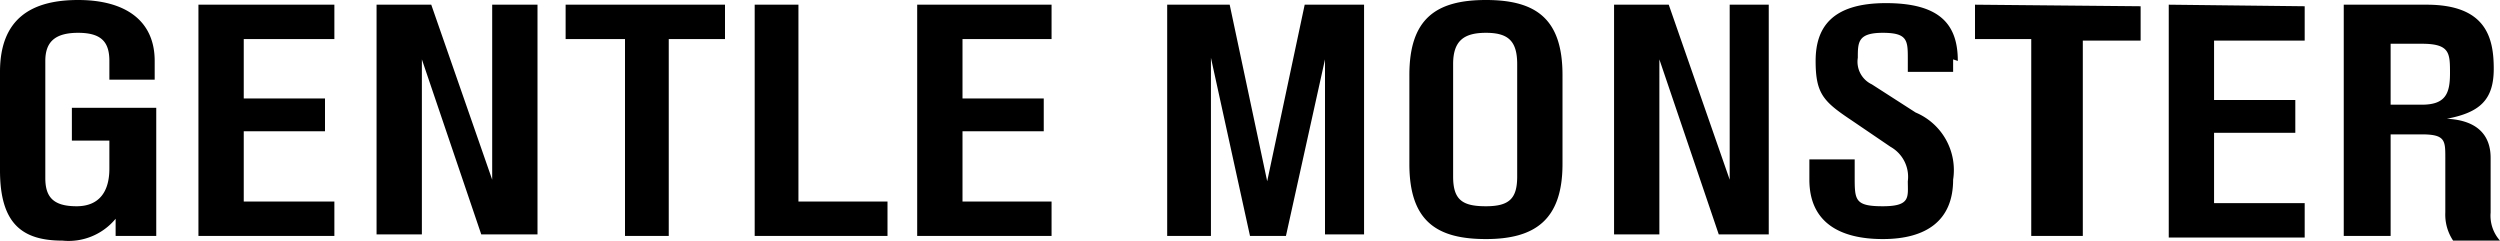 <?xml version="1.0" encoding="UTF-8"?>
<svg xmlns="http://www.w3.org/2000/svg" id="Layer_1" data-name="Layer 1" viewBox="0 0 16 1.54">
  <path d="M1.7,8.74V8.62c0-.12-.05-.18-.2-.18s-.21.06-.21.18v.75c0,.12.05.18.2.18s.21-.1.21-.24V9.13H1.46V8.92H2v.82H1.74V9.63a.39.39,0,0,1-.34.14c-.26,0-.4-.11-.4-.45V8.69c0-.34.2-.46.5-.46s.49.13.49.39v.12Zm1.44-.48v.22H2.56v.38h.52v.21H2.56v.45h.58v.22H2.27V8.26Zm1.3,0V9.73H4.08L3.7,8.61V9.73H3.41V8.26h.35l.39,1.12V8.26Zm1.2,0v.22H5.28V9.74H5V8.48H4.62V8.26Zm.47,1.26h.57v.22H5.83V8.26h.28ZM7.73,8.26v.22H7.16v.38h.52v.21H7.16v.45h.57v.22H6.87V8.26Zm2,0V9.73H9.48V8.61L9.23,9.74H9L8.75,8.6V9.74H8.47V8.26h.4l.24,1.13.24-1.13ZM11,8.71v.57c0,.36-.18.48-.49.48s-.49-.11-.49-.48V8.71c0-.36.17-.48.49-.48S11,8.35,11,8.71Zm-.29-.07c0-.15-.06-.2-.2-.2s-.21.05-.21.2v.72c0,.15.06.19.21.19s.2-.05.2-.19Zm1.61-.38V9.73H12l-.38-1.12V9.73h-.29V8.26h.35l.39,1.12V8.26Zm1.18.35v.08h-.29V8.61c0-.12,0-.17-.16-.17s-.16.06-.16.16a.16.16,0,0,0,.09.17l.28.18a.4.4,0,0,1,.24.43c0,.26-.17.38-.45.38s-.47-.11-.47-.38V9.25h.29v.11c0,.15,0,.19.18.19s.16-.06.16-.16a.22.22,0,0,0-.11-.22L12.85,9c-.18-.12-.23-.17-.23-.38s.1-.37.45-.37.46.14.46.37m1.17-.35v.22h-.37V9.74H14V8.48h-.36V8.26Zm1.05,0v.22h-.58v.38h.52v.21h-.52v.45h.58v.22h-.87V8.26Zm1.19,1v.32a.24.24,0,0,0,.06.18h-.3a.3.3,0,0,1-.05-.18V9.24c0-.11,0-.15-.15-.15h-.2v.65H16V8.26h.53c.38,0,.43.21.43.41s-.09.28-.3.32C16.86,9,16.94,9.1,16.94,9.24Zm-.44-.37c.15,0,.18-.07.18-.2s0-.19-.18-.19h-.2v.39Z" transform="translate(-1 -8.23)"></path>
</svg>
